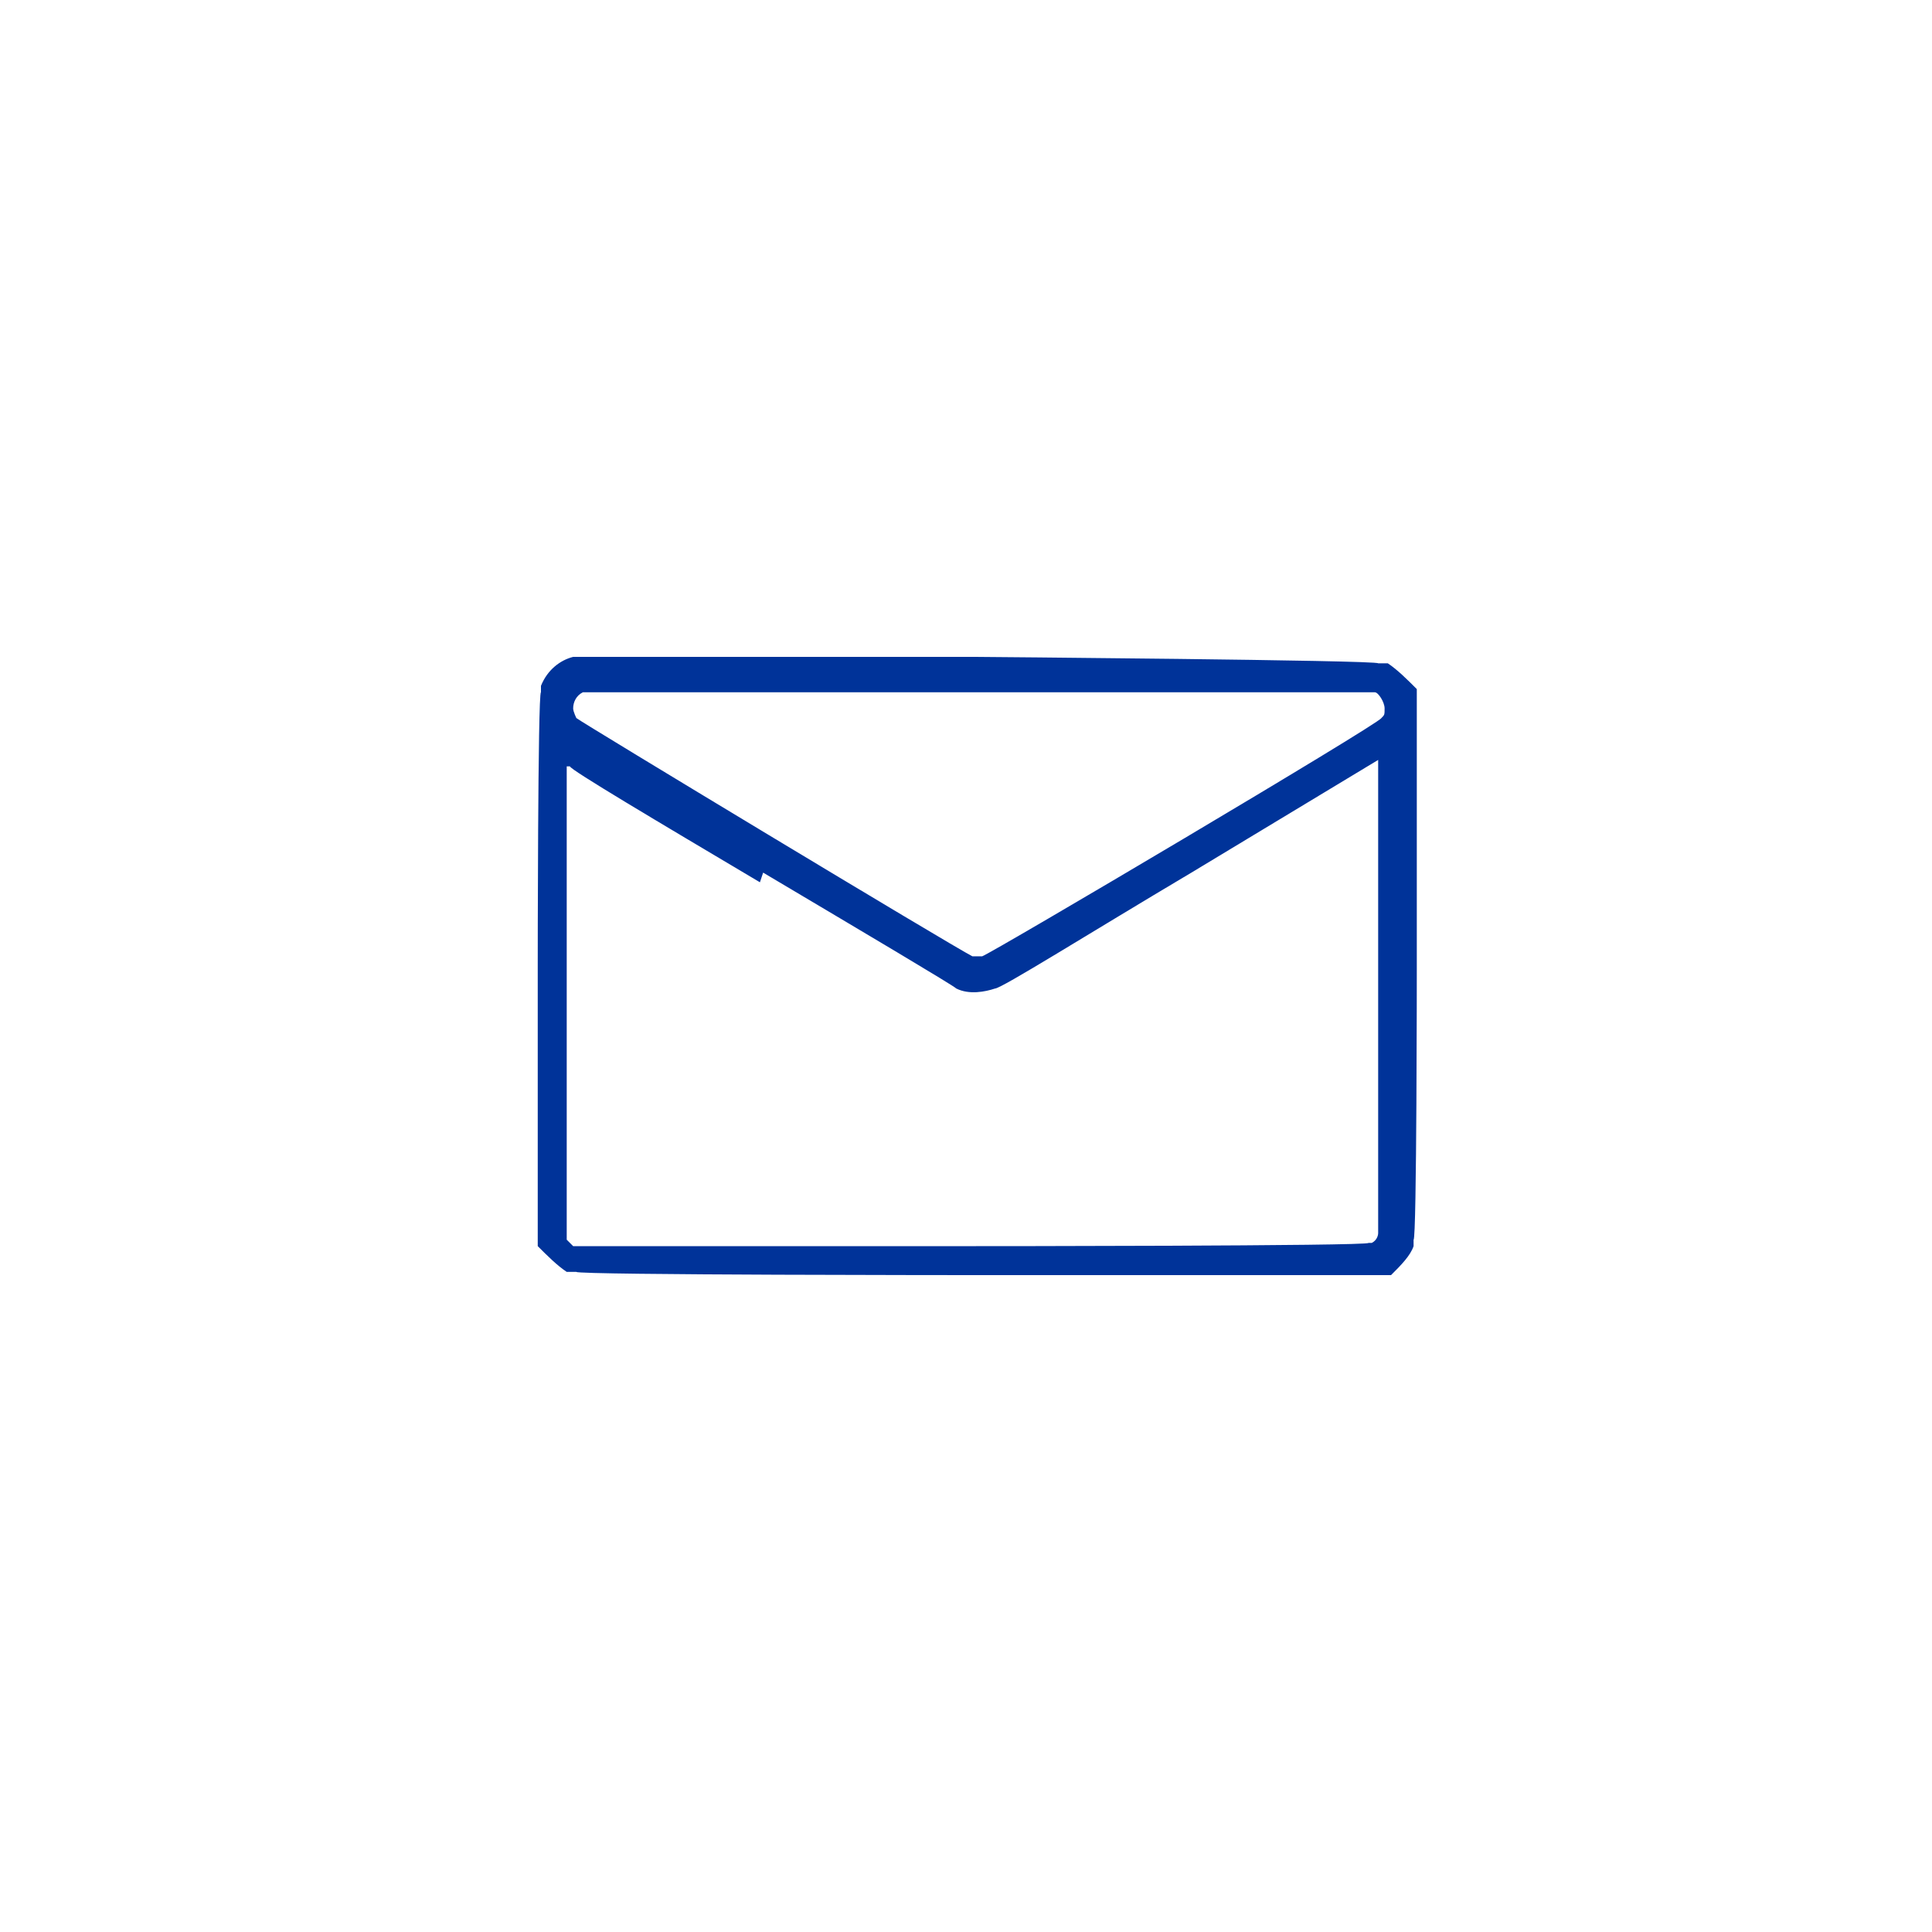 <?xml version="1.0" encoding="UTF-8"?>
<svg id="Layer_1" xmlns="http://www.w3.org/2000/svg" version="1.1" viewBox="0 0 60 60">
  <!-- Generator: Adobe Illustrator 29.4.0, SVG Export Plug-In . SVG Version: 2.1.0 Build 152)  -->
  <defs>
    <style>
      .st0 {
        fill: #039;
      }
    </style>
  </defs>
  <path class="st0" d="M17.8,20.4c-.4.1-.8.4-1,.9v.2c-.1,0-.1,8.5-.1,8.5v8.7c.3.3.6.6.9.8h.3c0,.1,12.5.1,12.5.1h12.8c.3-.3.6-.6.7-.9v-.2c.1,0,.1-8.4.1-8.4v-8.7c-.3-.3-.6-.6-.9-.8h-.3c0-.1-12.5-.2-12.5-.2-6.9,0-12.5,0-12.6,0ZM42.7,21.5c.1,0,.3.3.3.5s0,.2-.1.3c-.1.2-12.1,7.3-12.4,7.4-.1,0-.2,0-.3,0-.6-.3-12.2-7.3-12.3-7.4,0,0-.1-.2-.1-.3,0-.2.1-.4.3-.5.1,0,24.6,0,24.7,0ZM23.7,27.1c3.2,1.9,5.9,3.5,6,3.6.4.2.9.1,1.2,0,.2,0,2.9-1.7,6.1-3.6l5.8-3.5v7.3c0,4,0,7.3,0,7.4,0,0,0,.2-.2.3h-.1c0,.1-12.3.1-12.3.1-11.5,0-12.3,0-12.4,0,0,0-.1-.1-.2-.2,0,0,0-2.1,0-7.4v-7.3h.1c0,.1,2.7,1.7,5.9,3.6Z"/>
</svg>